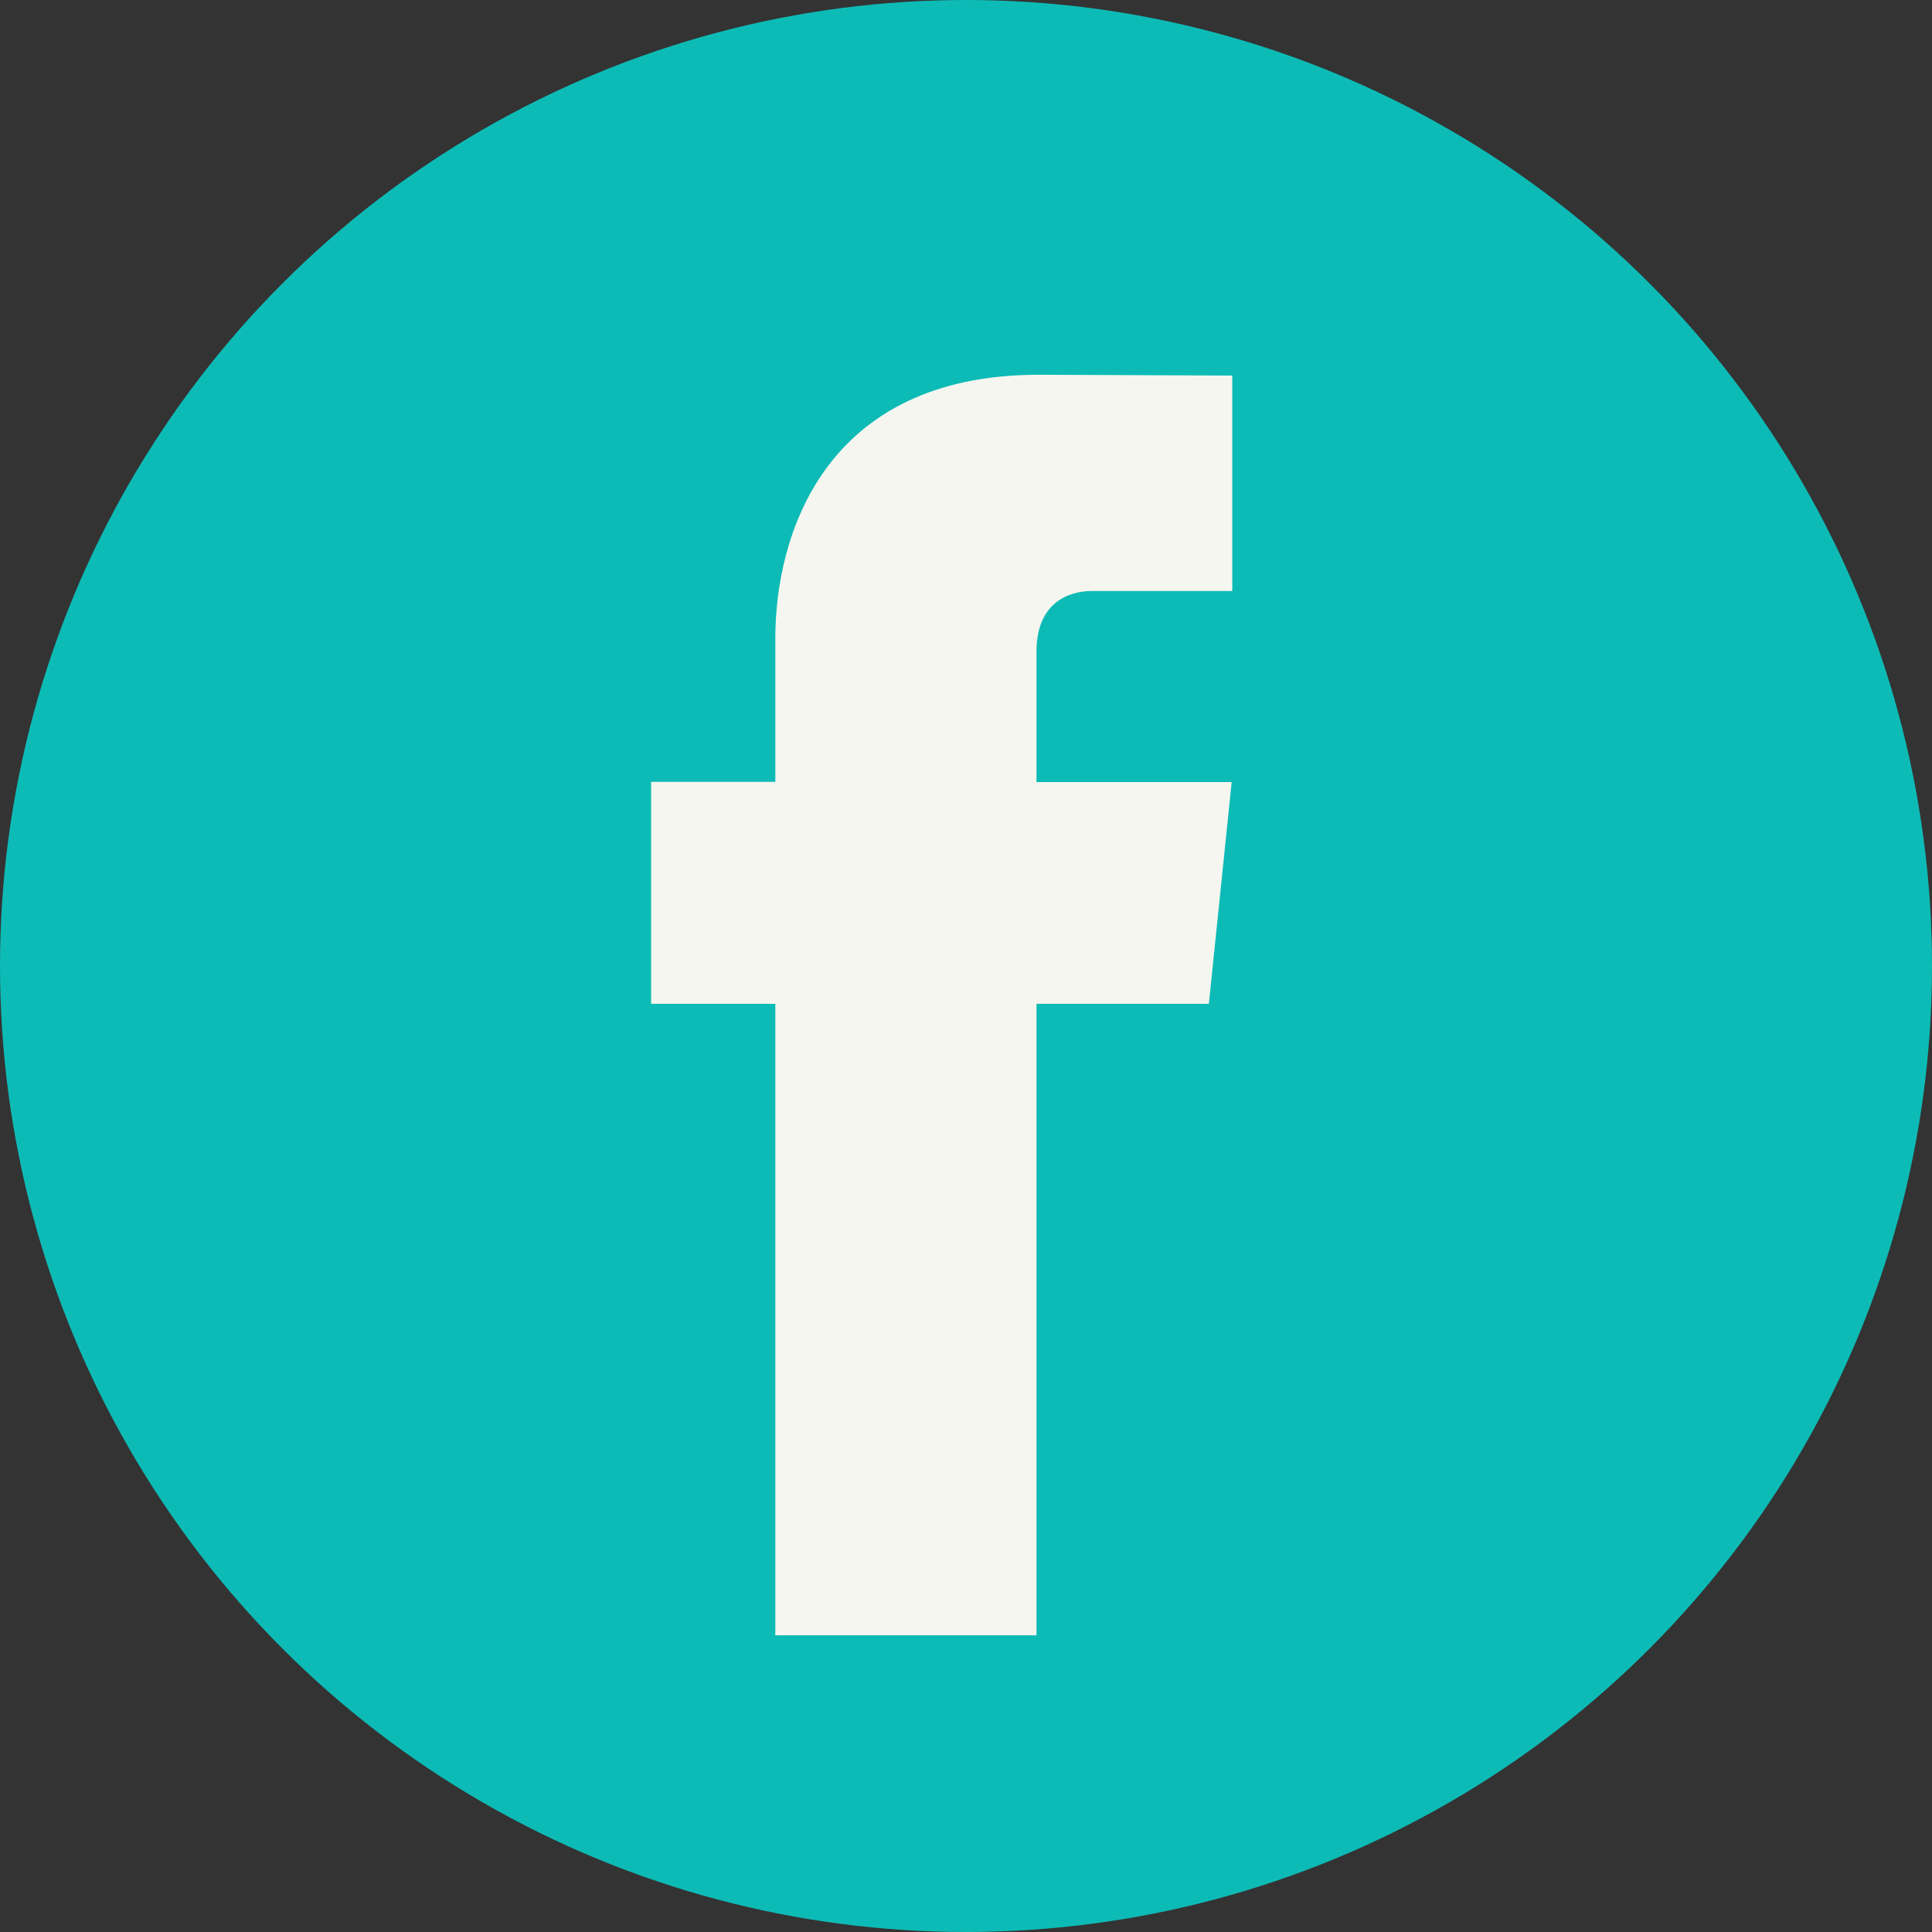<svg xmlns="http://www.w3.org/2000/svg" width="512" height="512" viewBox="0 0 112.196 112.196" xml:space="preserve"><rect x="0" y="0" width="112.196" height="112.196" fill="#333333" stroke="none"/><g xmlns="http://www.w3.org/2000/svg"><circle cx="56.098" cy="56.098" r="56.098" fill="#0dbbb6" data-original="#3b5998"/><path d="M70.201 58.294h-10.01v36.672H45.025V58.294h-7.213V45.406h7.213v-8.34c0-5.964 2.833-15.303 15.301-15.303l11.234.047v12.51h-8.151c-1.337 0-3.217.668-3.217 3.513v7.585h11.334z" fill="#f6f6f0" data-original="#ffffff"/></g></svg>